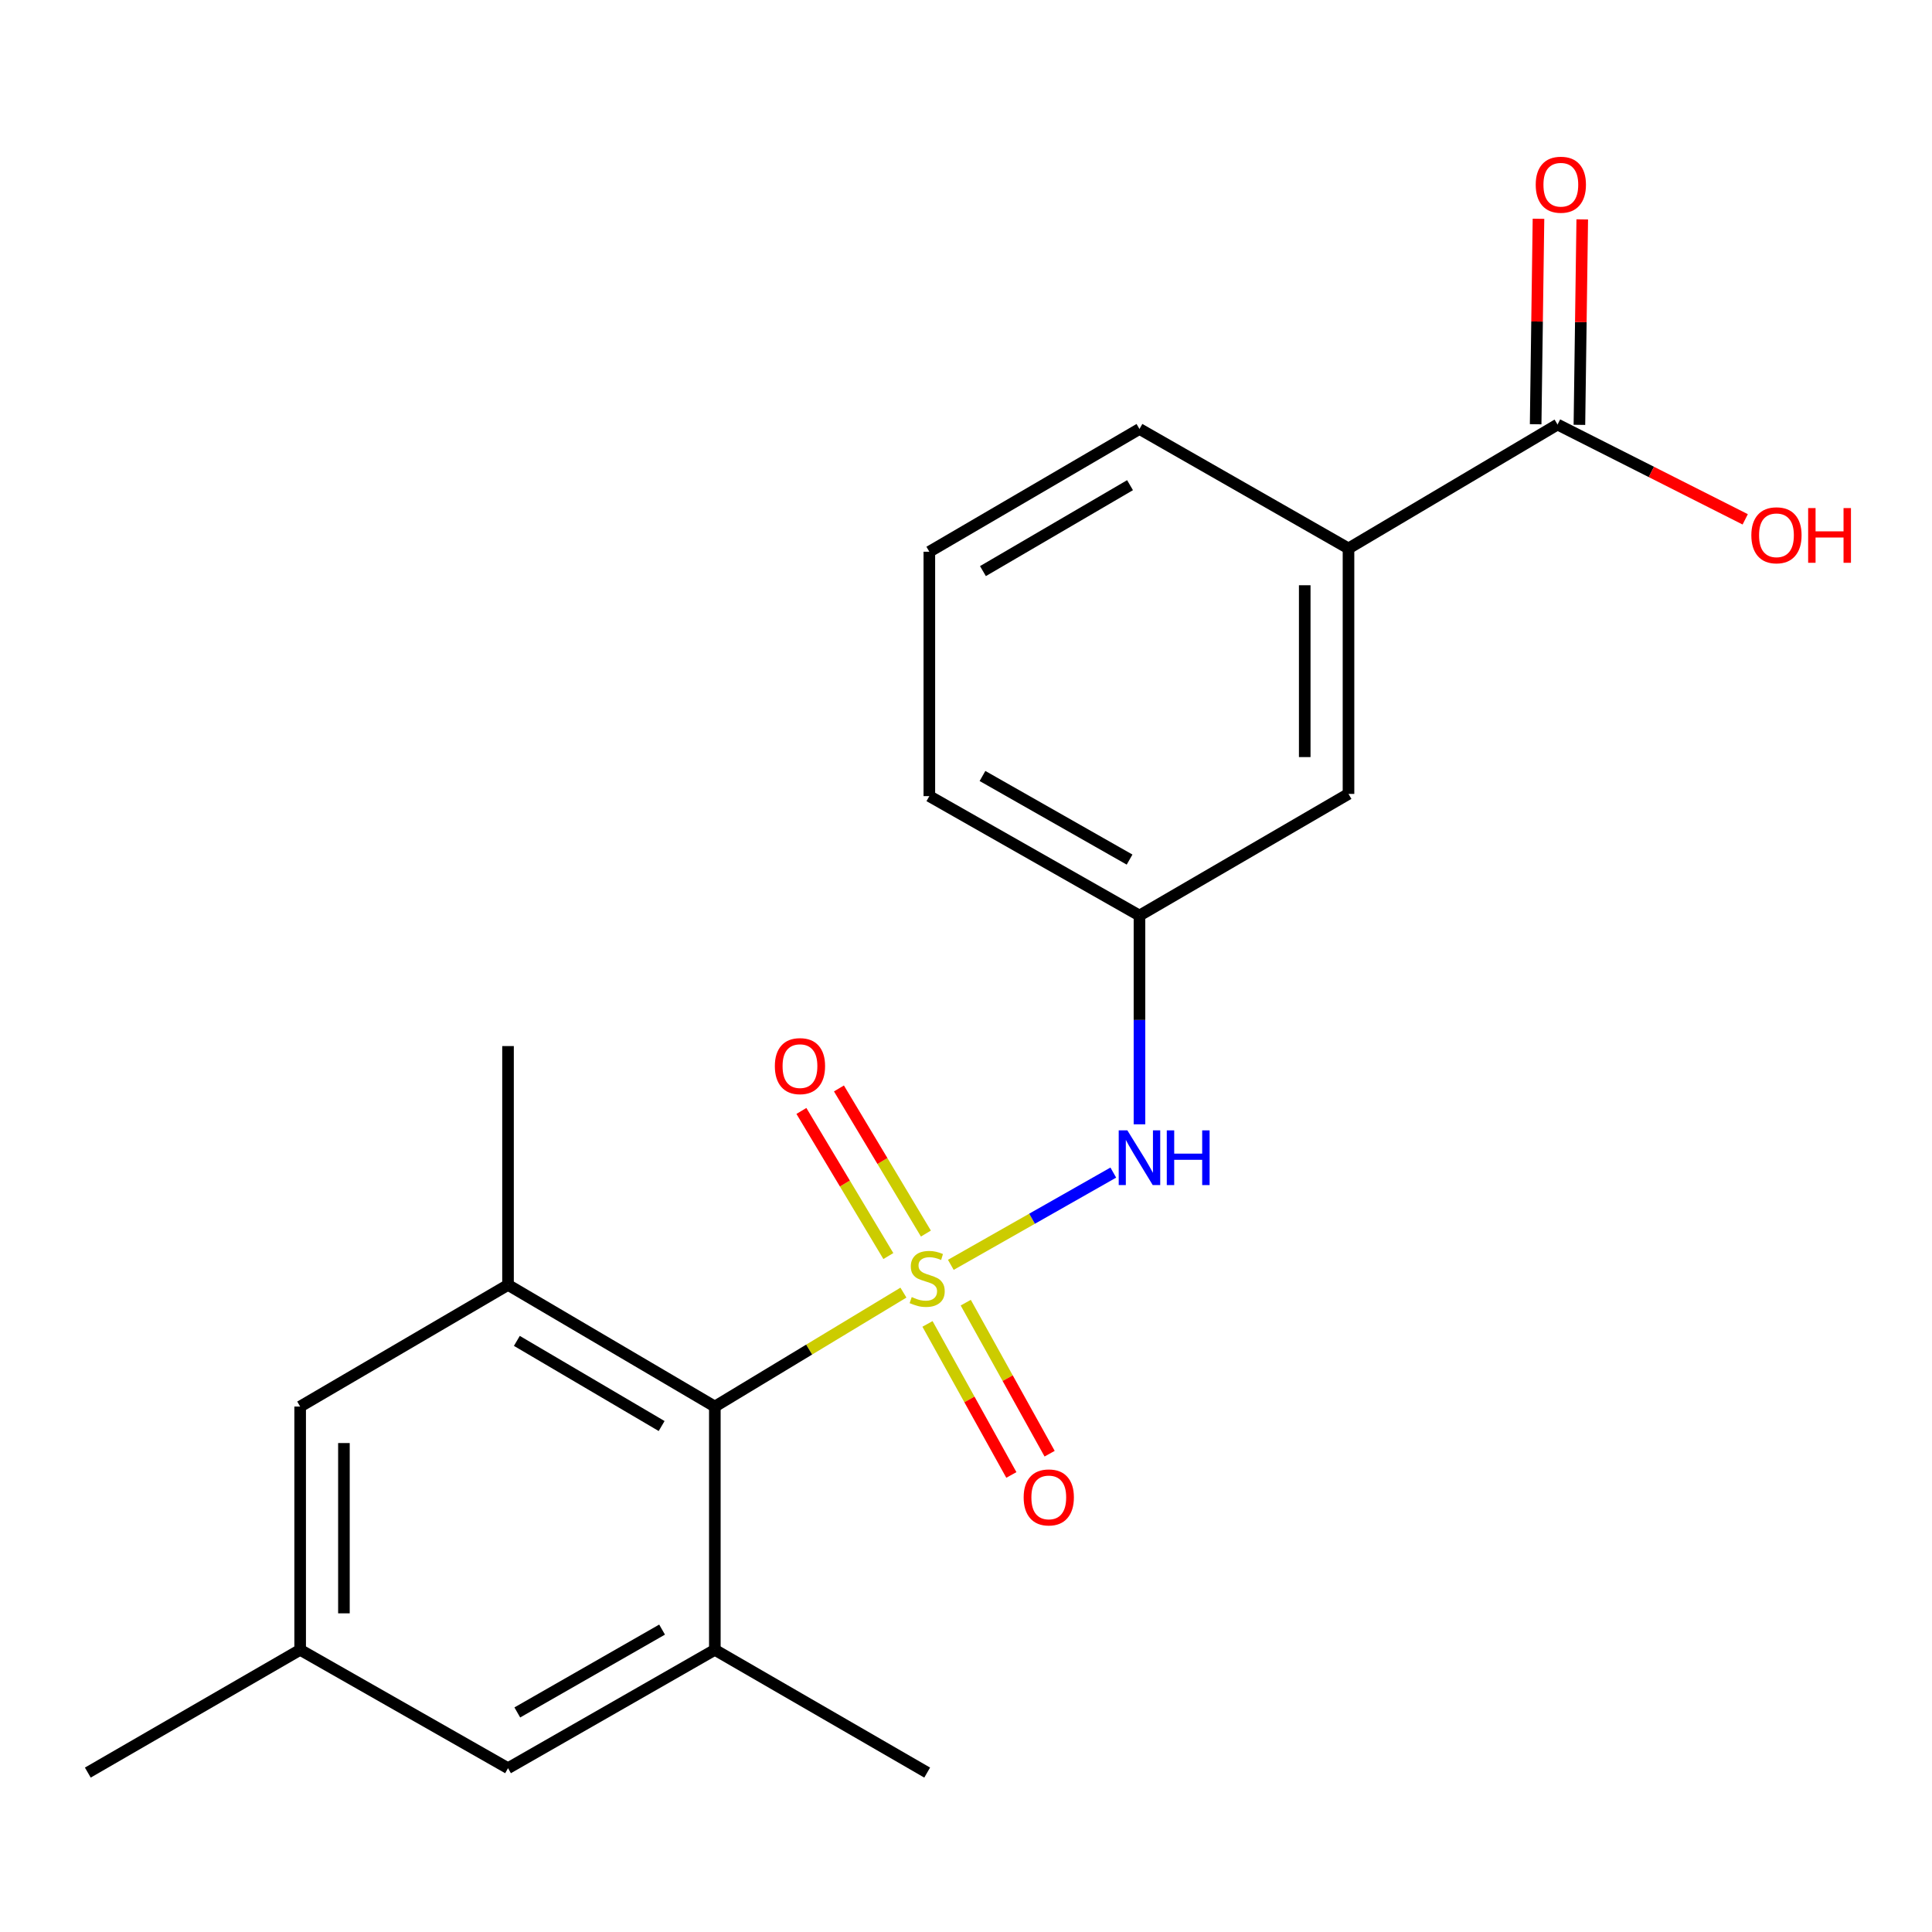 <?xml version='1.0' encoding='iso-8859-1'?>
<svg version='1.1' baseProfile='full'
              xmlns='http://www.w3.org/2000/svg'
                      xmlns:rdkit='http://www.rdkit.org/xml'
                      xmlns:xlink='http://www.w3.org/1999/xlink'
                  xml:space='preserve'
width='1000px' height='1000px' viewBox='0 0 1000 1000'>
<!-- END OF HEADER -->
<rect style='opacity:1.0;fill:#FFFFFF;stroke:none' width='1000' height='1000' x='0' y='0'> </rect>
<path class='bond-0' d='M 467.616,669.058 L 418.808,698.545' style='fill:none;fill-rule:evenodd;stroke:#CCCC00;stroke-width:6px;stroke-linecap:butt;stroke-linejoin:miter;stroke-opacity:1' />
<path class='bond-0' d='M 418.808,698.545 L 370,728.032' style='fill:none;fill-rule:evenodd;stroke:#000000;stroke-width:6px;stroke-linecap:butt;stroke-linejoin:miter;stroke-opacity:1' />
<path class='bond-1' d='M 492.145,654.683 L 534.193,630.806' style='fill:none;fill-rule:evenodd;stroke:#CCCC00;stroke-width:6px;stroke-linecap:butt;stroke-linejoin:miter;stroke-opacity:1' />
<path class='bond-1' d='M 534.193,630.806 L 576.24,606.929' style='fill:none;fill-rule:evenodd;stroke:#0000FF;stroke-width:6px;stroke-linecap:butt;stroke-linejoin:miter;stroke-opacity:1' />
<path class='bond-5' d='M 479.243,638.489 L 456.74,600.932' style='fill:none;fill-rule:evenodd;stroke:#CCCC00;stroke-width:6px;stroke-linecap:butt;stroke-linejoin:miter;stroke-opacity:1' />
<path class='bond-5' d='M 456.74,600.932 L 434.237,563.376' style='fill:none;fill-rule:evenodd;stroke:#FF0000;stroke-width:6px;stroke-linecap:butt;stroke-linejoin:miter;stroke-opacity:1' />
<path class='bond-5' d='M 459.811,650.132 L 437.308,612.576' style='fill:none;fill-rule:evenodd;stroke:#CCCC00;stroke-width:6px;stroke-linecap:butt;stroke-linejoin:miter;stroke-opacity:1' />
<path class='bond-5' d='M 437.308,612.576 L 414.805,575.019' style='fill:none;fill-rule:evenodd;stroke:#FF0000;stroke-width:6px;stroke-linecap:butt;stroke-linejoin:miter;stroke-opacity:1' />
<path class='bond-6' d='M 480.067,685.253 L 501.772,724.342' style='fill:none;fill-rule:evenodd;stroke:#CCCC00;stroke-width:6px;stroke-linecap:butt;stroke-linejoin:miter;stroke-opacity:1' />
<path class='bond-6' d='M 501.772,724.342 L 523.478,763.431' style='fill:none;fill-rule:evenodd;stroke:#FF0000;stroke-width:6px;stroke-linecap:butt;stroke-linejoin:miter;stroke-opacity:1' />
<path class='bond-6' d='M 499.871,674.256 L 521.577,713.344' style='fill:none;fill-rule:evenodd;stroke:#CCCC00;stroke-width:6px;stroke-linecap:butt;stroke-linejoin:miter;stroke-opacity:1' />
<path class='bond-6' d='M 521.577,713.344 L 543.283,752.433' style='fill:none;fill-rule:evenodd;stroke:#FF0000;stroke-width:6px;stroke-linecap:butt;stroke-linejoin:miter;stroke-opacity:1' />
<path class='bond-2' d='M 370,728.032 L 262.951,665.069' style='fill:none;fill-rule:evenodd;stroke:#000000;stroke-width:6px;stroke-linecap:butt;stroke-linejoin:miter;stroke-opacity:1' />
<path class='bond-2' d='M 342.458,738.114 L 267.524,694.04' style='fill:none;fill-rule:evenodd;stroke:#000000;stroke-width:6px;stroke-linecap:butt;stroke-linejoin:miter;stroke-opacity:1' />
<path class='bond-3' d='M 370,728.032 L 370,853.947' style='fill:none;fill-rule:evenodd;stroke:#000000;stroke-width:6px;stroke-linecap:butt;stroke-linejoin:miter;stroke-opacity:1' />
<path class='bond-10' d='M 589.787,581.942 L 589.787,527.915' style='fill:none;fill-rule:evenodd;stroke:#0000FF;stroke-width:6px;stroke-linecap:butt;stroke-linejoin:miter;stroke-opacity:1' />
<path class='bond-10' d='M 589.787,527.915 L 589.787,473.888' style='fill:none;fill-rule:evenodd;stroke:#000000;stroke-width:6px;stroke-linecap:butt;stroke-linejoin:miter;stroke-opacity:1' />
<path class='bond-8' d='M 262.951,665.069 L 155.361,728.032' style='fill:none;fill-rule:evenodd;stroke:#000000;stroke-width:6px;stroke-linecap:butt;stroke-linejoin:miter;stroke-opacity:1' />
<path class='bond-15' d='M 262.951,665.069 L 262.951,541.445' style='fill:none;fill-rule:evenodd;stroke:#000000;stroke-width:6px;stroke-linecap:butt;stroke-linejoin:miter;stroke-opacity:1' />
<path class='bond-9' d='M 370,853.947 L 262.951,915.211' style='fill:none;fill-rule:evenodd;stroke:#000000;stroke-width:6px;stroke-linecap:butt;stroke-linejoin:miter;stroke-opacity:1' />
<path class='bond-9' d='M 342.691,843.475 L 267.756,886.36' style='fill:none;fill-rule:evenodd;stroke:#000000;stroke-width:6px;stroke-linecap:butt;stroke-linejoin:miter;stroke-opacity:1' />
<path class='bond-16' d='M 370,853.947 L 479.906,917.489' style='fill:none;fill-rule:evenodd;stroke:#000000;stroke-width:6px;stroke-linecap:butt;stroke-linejoin:miter;stroke-opacity:1' />
<path class='bond-4' d='M 806.176,219.744 L 697.982,283.865' style='fill:none;fill-rule:evenodd;stroke:#000000;stroke-width:6px;stroke-linecap:butt;stroke-linejoin:miter;stroke-opacity:1' />
<path class='bond-12' d='M 817.502,219.9 L 818.234,166.725' style='fill:none;fill-rule:evenodd;stroke:#000000;stroke-width:6px;stroke-linecap:butt;stroke-linejoin:miter;stroke-opacity:1' />
<path class='bond-12' d='M 818.234,166.725 L 818.967,113.55' style='fill:none;fill-rule:evenodd;stroke:#FF0000;stroke-width:6px;stroke-linecap:butt;stroke-linejoin:miter;stroke-opacity:1' />
<path class='bond-12' d='M 794.851,219.588 L 795.583,166.413' style='fill:none;fill-rule:evenodd;stroke:#000000;stroke-width:6px;stroke-linecap:butt;stroke-linejoin:miter;stroke-opacity:1' />
<path class='bond-12' d='M 795.583,166.413 L 796.316,113.238' style='fill:none;fill-rule:evenodd;stroke:#FF0000;stroke-width:6px;stroke-linecap:butt;stroke-linejoin:miter;stroke-opacity:1' />
<path class='bond-14' d='M 806.176,219.744 L 854.748,244.277' style='fill:none;fill-rule:evenodd;stroke:#000000;stroke-width:6px;stroke-linecap:butt;stroke-linejoin:miter;stroke-opacity:1' />
<path class='bond-14' d='M 854.748,244.277 L 903.319,268.811' style='fill:none;fill-rule:evenodd;stroke:#FF0000;stroke-width:6px;stroke-linecap:butt;stroke-linejoin:miter;stroke-opacity:1' />
<path class='bond-7' d='M 697.982,283.865 L 697.982,410.925' style='fill:none;fill-rule:evenodd;stroke:#000000;stroke-width:6px;stroke-linecap:butt;stroke-linejoin:miter;stroke-opacity:1' />
<path class='bond-7' d='M 675.328,302.924 L 675.328,391.866' style='fill:none;fill-rule:evenodd;stroke:#000000;stroke-width:6px;stroke-linecap:butt;stroke-linejoin:miter;stroke-opacity:1' />
<path class='bond-22' d='M 697.982,283.865 L 589.787,222.034' style='fill:none;fill-rule:evenodd;stroke:#000000;stroke-width:6px;stroke-linecap:butt;stroke-linejoin:miter;stroke-opacity:1' />
<path class='bond-21' d='M 155.361,728.032 L 155.361,853.947' style='fill:none;fill-rule:evenodd;stroke:#000000;stroke-width:6px;stroke-linecap:butt;stroke-linejoin:miter;stroke-opacity:1' />
<path class='bond-21' d='M 178.014,746.92 L 178.014,835.06' style='fill:none;fill-rule:evenodd;stroke:#000000;stroke-width:6px;stroke-linecap:butt;stroke-linejoin:miter;stroke-opacity:1' />
<path class='bond-13' d='M 262.951,915.211 L 155.361,853.947' style='fill:none;fill-rule:evenodd;stroke:#000000;stroke-width:6px;stroke-linecap:butt;stroke-linejoin:miter;stroke-opacity:1' />
<path class='bond-11' d='M 589.787,473.888 L 697.982,410.925' style='fill:none;fill-rule:evenodd;stroke:#000000;stroke-width:6px;stroke-linecap:butt;stroke-linejoin:miter;stroke-opacity:1' />
<path class='bond-19' d='M 589.787,473.888 L 481.026,412.07' style='fill:none;fill-rule:evenodd;stroke:#000000;stroke-width:6px;stroke-linecap:butt;stroke-linejoin:miter;stroke-opacity:1' />
<path class='bond-19' d='M 584.667,444.921 L 508.535,401.648' style='fill:none;fill-rule:evenodd;stroke:#000000;stroke-width:6px;stroke-linecap:butt;stroke-linejoin:miter;stroke-opacity:1' />
<path class='bond-20' d='M 155.361,853.947 L 45.455,917.489' style='fill:none;fill-rule:evenodd;stroke:#000000;stroke-width:6px;stroke-linecap:butt;stroke-linejoin:miter;stroke-opacity:1' />
<path class='bond-17' d='M 589.787,222.034 L 481.026,285.577' style='fill:none;fill-rule:evenodd;stroke:#000000;stroke-width:6px;stroke-linecap:butt;stroke-linejoin:miter;stroke-opacity:1' />
<path class='bond-17' d='M 584.901,251.125 L 508.768,295.605' style='fill:none;fill-rule:evenodd;stroke:#000000;stroke-width:6px;stroke-linecap:butt;stroke-linejoin:miter;stroke-opacity:1' />
<path class='bond-18' d='M 481.026,285.577 L 481.026,412.07' style='fill:none;fill-rule:evenodd;stroke:#000000;stroke-width:6px;stroke-linecap:butt;stroke-linejoin:miter;stroke-opacity:1' />
<path  class='atom-0' d='M 471.906 671.353
Q 472.226 671.473, 473.546 672.033
Q 474.866 672.593, 476.306 672.953
Q 477.786 673.273, 479.226 673.273
Q 481.906 673.273, 483.466 671.993
Q 485.026 670.673, 485.026 668.393
Q 485.026 666.833, 484.226 665.873
Q 483.466 664.913, 482.266 664.393
Q 481.066 663.873, 479.066 663.273
Q 476.546 662.513, 475.026 661.793
Q 473.546 661.073, 472.466 659.553
Q 471.426 658.033, 471.426 655.473
Q 471.426 651.913, 473.826 649.713
Q 476.266 647.513, 481.066 647.513
Q 484.346 647.513, 488.066 649.073
L 487.146 652.153
Q 483.746 650.753, 481.186 650.753
Q 478.426 650.753, 476.906 651.913
Q 475.386 653.033, 475.426 654.993
Q 475.426 656.513, 476.186 657.433
Q 476.986 658.353, 478.106 658.873
Q 479.266 659.393, 481.186 659.993
Q 483.746 660.793, 485.266 661.593
Q 486.786 662.393, 487.866 664.033
Q 488.986 665.633, 488.986 668.393
Q 488.986 672.313, 486.346 674.433
Q 483.746 676.513, 479.386 676.513
Q 476.866 676.513, 474.946 675.953
Q 473.066 675.433, 470.826 674.513
L 471.906 671.353
' fill='#CCCC00'/>
<path  class='atom-2' d='M 583.527 585.076
L 592.807 600.076
Q 593.727 601.556, 595.207 604.236
Q 596.687 606.916, 596.767 607.076
L 596.767 585.076
L 600.527 585.076
L 600.527 613.396
L 596.647 613.396
L 586.687 596.996
Q 585.527 595.076, 584.287 592.876
Q 583.087 590.676, 582.727 589.996
L 582.727 613.396
L 579.047 613.396
L 579.047 585.076
L 583.527 585.076
' fill='#0000FF'/>
<path  class='atom-2' d='M 603.927 585.076
L 607.767 585.076
L 607.767 597.116
L 622.247 597.116
L 622.247 585.076
L 626.087 585.076
L 626.087 613.396
L 622.247 613.396
L 622.247 600.316
L 607.767 600.316
L 607.767 613.396
L 603.927 613.396
L 603.927 585.076
' fill='#0000FF'/>
<path  class='atom-6' d='M 401.061 551.82
Q 401.061 545.02, 404.421 541.22
Q 407.781 537.42, 414.061 537.42
Q 420.341 537.42, 423.701 541.22
Q 427.061 545.02, 427.061 551.82
Q 427.061 558.7, 423.661 562.62
Q 420.261 566.5, 414.061 566.5
Q 407.821 566.5, 404.421 562.62
Q 401.061 558.74, 401.061 551.82
M 414.061 563.3
Q 418.381 563.3, 420.701 560.42
Q 423.061 557.5, 423.061 551.82
Q 423.061 546.26, 420.701 543.46
Q 418.381 540.62, 414.061 540.62
Q 409.741 540.62, 407.381 543.42
Q 405.061 546.22, 405.061 551.82
Q 405.061 557.54, 407.381 560.42
Q 409.741 563.3, 414.061 563.3
' fill='#FF0000'/>
<path  class='atom-7' d='M 529.845 775.055
Q 529.845 768.255, 533.205 764.455
Q 536.565 760.655, 542.845 760.655
Q 549.125 760.655, 552.485 764.455
Q 555.845 768.255, 555.845 775.055
Q 555.845 781.935, 552.445 785.855
Q 549.045 789.735, 542.845 789.735
Q 536.605 789.735, 533.205 785.855
Q 529.845 781.975, 529.845 775.055
M 542.845 786.535
Q 547.165 786.535, 549.485 783.655
Q 551.845 780.735, 551.845 775.055
Q 551.845 769.495, 549.485 766.695
Q 547.165 763.855, 542.845 763.855
Q 538.525 763.855, 536.165 766.655
Q 533.845 769.455, 533.845 775.055
Q 533.845 780.775, 536.165 783.655
Q 538.525 786.535, 542.845 786.535
' fill='#FF0000'/>
<path  class='atom-13' d='M 794.888 95.608
Q 794.888 88.808, 798.248 85.008
Q 801.608 81.208, 807.888 81.208
Q 814.168 81.208, 817.528 85.008
Q 820.888 88.808, 820.888 95.608
Q 820.888 102.488, 817.488 106.408
Q 814.088 110.288, 807.888 110.288
Q 801.648 110.288, 798.248 106.408
Q 794.888 102.528, 794.888 95.608
M 807.888 107.088
Q 812.208 107.088, 814.528 104.208
Q 816.888 101.288, 816.888 95.608
Q 816.888 90.048, 814.528 87.248
Q 812.208 84.408, 807.888 84.408
Q 803.568 84.408, 801.208 87.208
Q 798.888 90.008, 798.888 95.608
Q 798.888 101.328, 801.208 104.208
Q 803.568 107.088, 807.888 107.088
' fill='#FF0000'/>
<path  class='atom-15' d='M 906.493 277.061
Q 906.493 270.261, 909.853 266.461
Q 913.213 262.661, 919.493 262.661
Q 925.773 262.661, 929.133 266.461
Q 932.493 270.261, 932.493 277.061
Q 932.493 283.941, 929.093 287.861
Q 925.693 291.741, 919.493 291.741
Q 913.253 291.741, 909.853 287.861
Q 906.493 283.981, 906.493 277.061
M 919.493 288.541
Q 923.813 288.541, 926.133 285.661
Q 928.493 282.741, 928.493 277.061
Q 928.493 271.501, 926.133 268.701
Q 923.813 265.861, 919.493 265.861
Q 915.173 265.861, 912.813 268.661
Q 910.493 271.461, 910.493 277.061
Q 910.493 282.781, 912.813 285.661
Q 915.173 288.541, 919.493 288.541
' fill='#FF0000'/>
<path  class='atom-15' d='M 935.893 262.981
L 939.733 262.981
L 939.733 275.021
L 954.213 275.021
L 954.213 262.981
L 958.053 262.981
L 958.053 291.301
L 954.213 291.301
L 954.213 278.221
L 939.733 278.221
L 939.733 291.301
L 935.893 291.301
L 935.893 262.981
' fill='#FF0000'/>
</svg>
